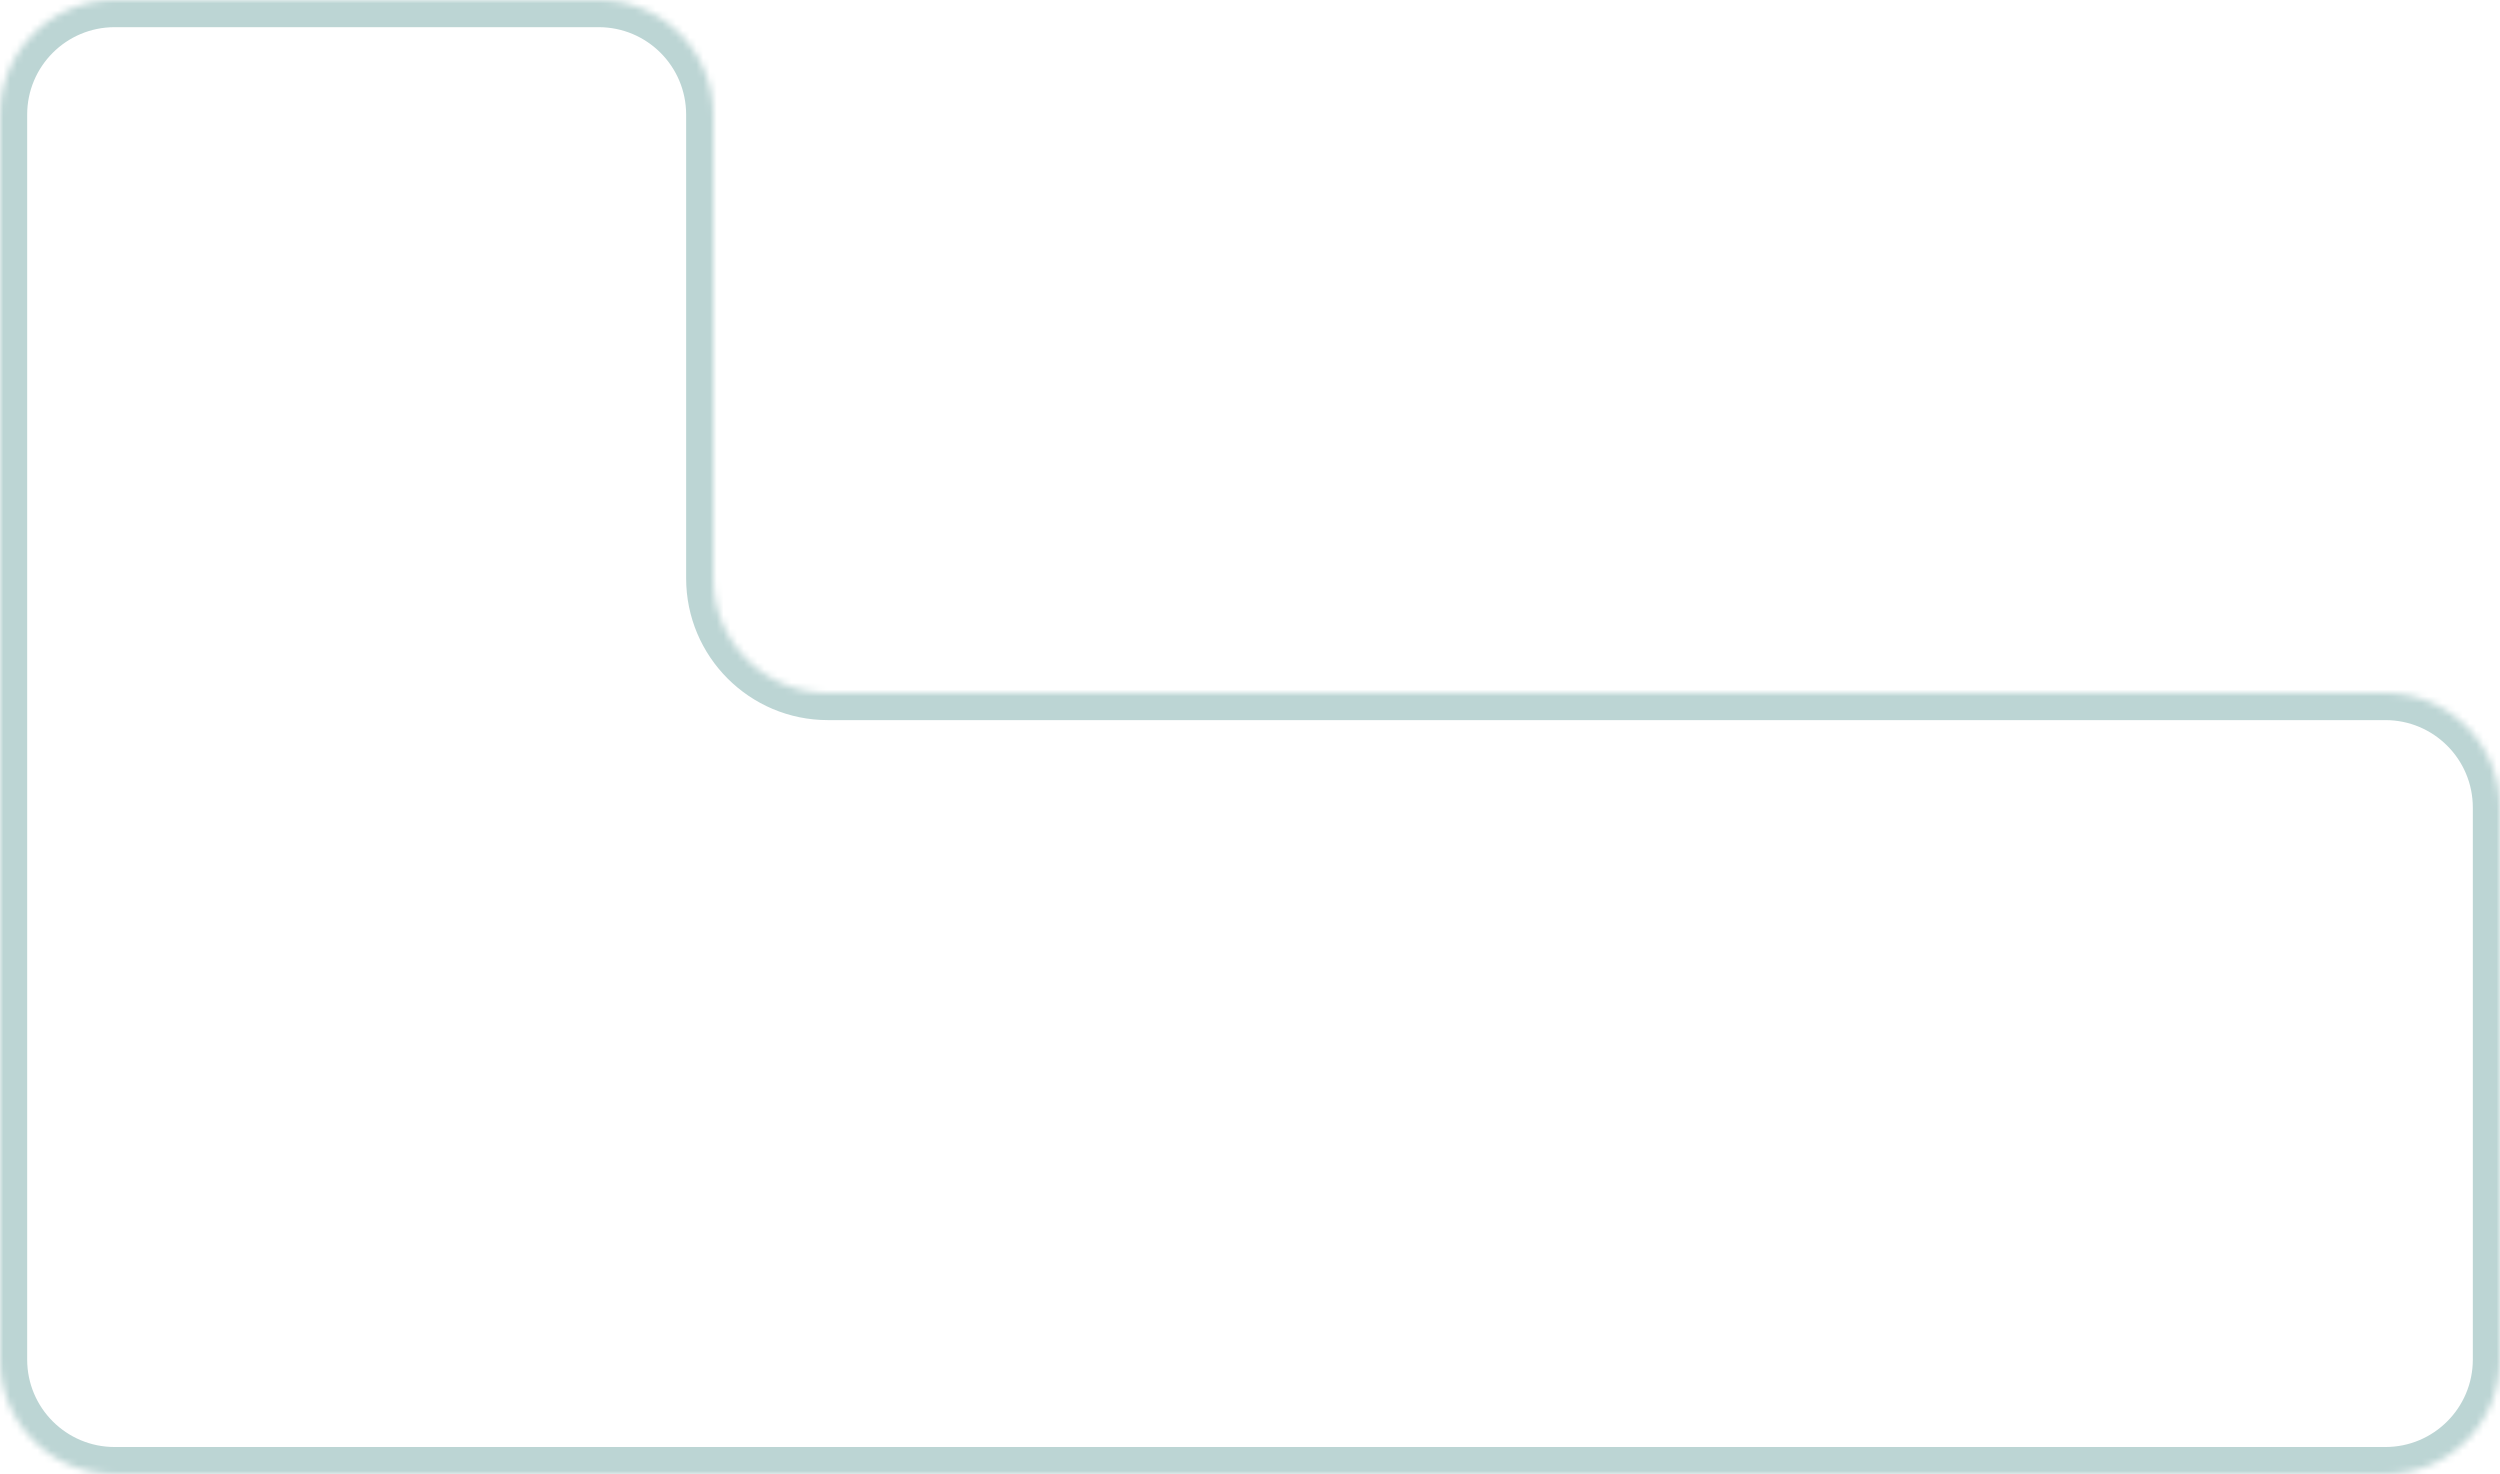 <?xml version="1.0" encoding="UTF-8"?> <svg xmlns="http://www.w3.org/2000/svg" width="368" height="217" viewBox="0 0 368 217" fill="none"><mask id="path-1-inside-1_506_2330" fill="white"><path fill-rule="evenodd" clip-rule="evenodd" d="M351.13 102C360.447 102 368 109.553 368 118.87V200.13C368 209.447 360.447 217 351.13 217H16.87C7.553 217 0 209.447 0 200.13V16.87C0 7.553 7.553 0 16.87 0H88.13C97.447 0 105 7.553 105 16.87V85.13C105 94.447 112.553 102 121.87 102H351.13Z"></path></mask><path d="M364 200.13V118.87H372V200.13H364ZM16.87 213H351.13V221H16.87V213ZM4 16.87V200.13H-4V16.87H4ZM88.13 4H16.87V-4H88.13V4ZM109 16.87V85.13H101V16.87H109ZM121.87 98H351.13V106H121.87V98ZM109 85.13C109 92.238 114.762 98 121.87 98V106C110.344 106 101 96.656 101 85.13H109ZM88.13 -4C99.656 -4 109 5.344 109 16.87H101C101 9.762 95.238 4 88.13 4V-4ZM-4 16.87C-4 5.344 5.344 -4 16.87 -4V4C9.762 4 4 9.762 4 16.87H-4ZM16.87 221C5.344 221 -4 211.656 -4 200.13H4C4 207.238 9.762 213 16.87 213V221ZM364 118.87C364 111.762 358.238 106 351.13 106V98C362.656 98 372 107.344 372 118.87H364ZM372 200.13C372 211.656 362.656 221 351.13 221V213C358.238 213 364 207.238 364 200.13H372Z" fill="#BCD5D4" mask="url(#path-1-inside-1_506_2330)"></path></svg> 